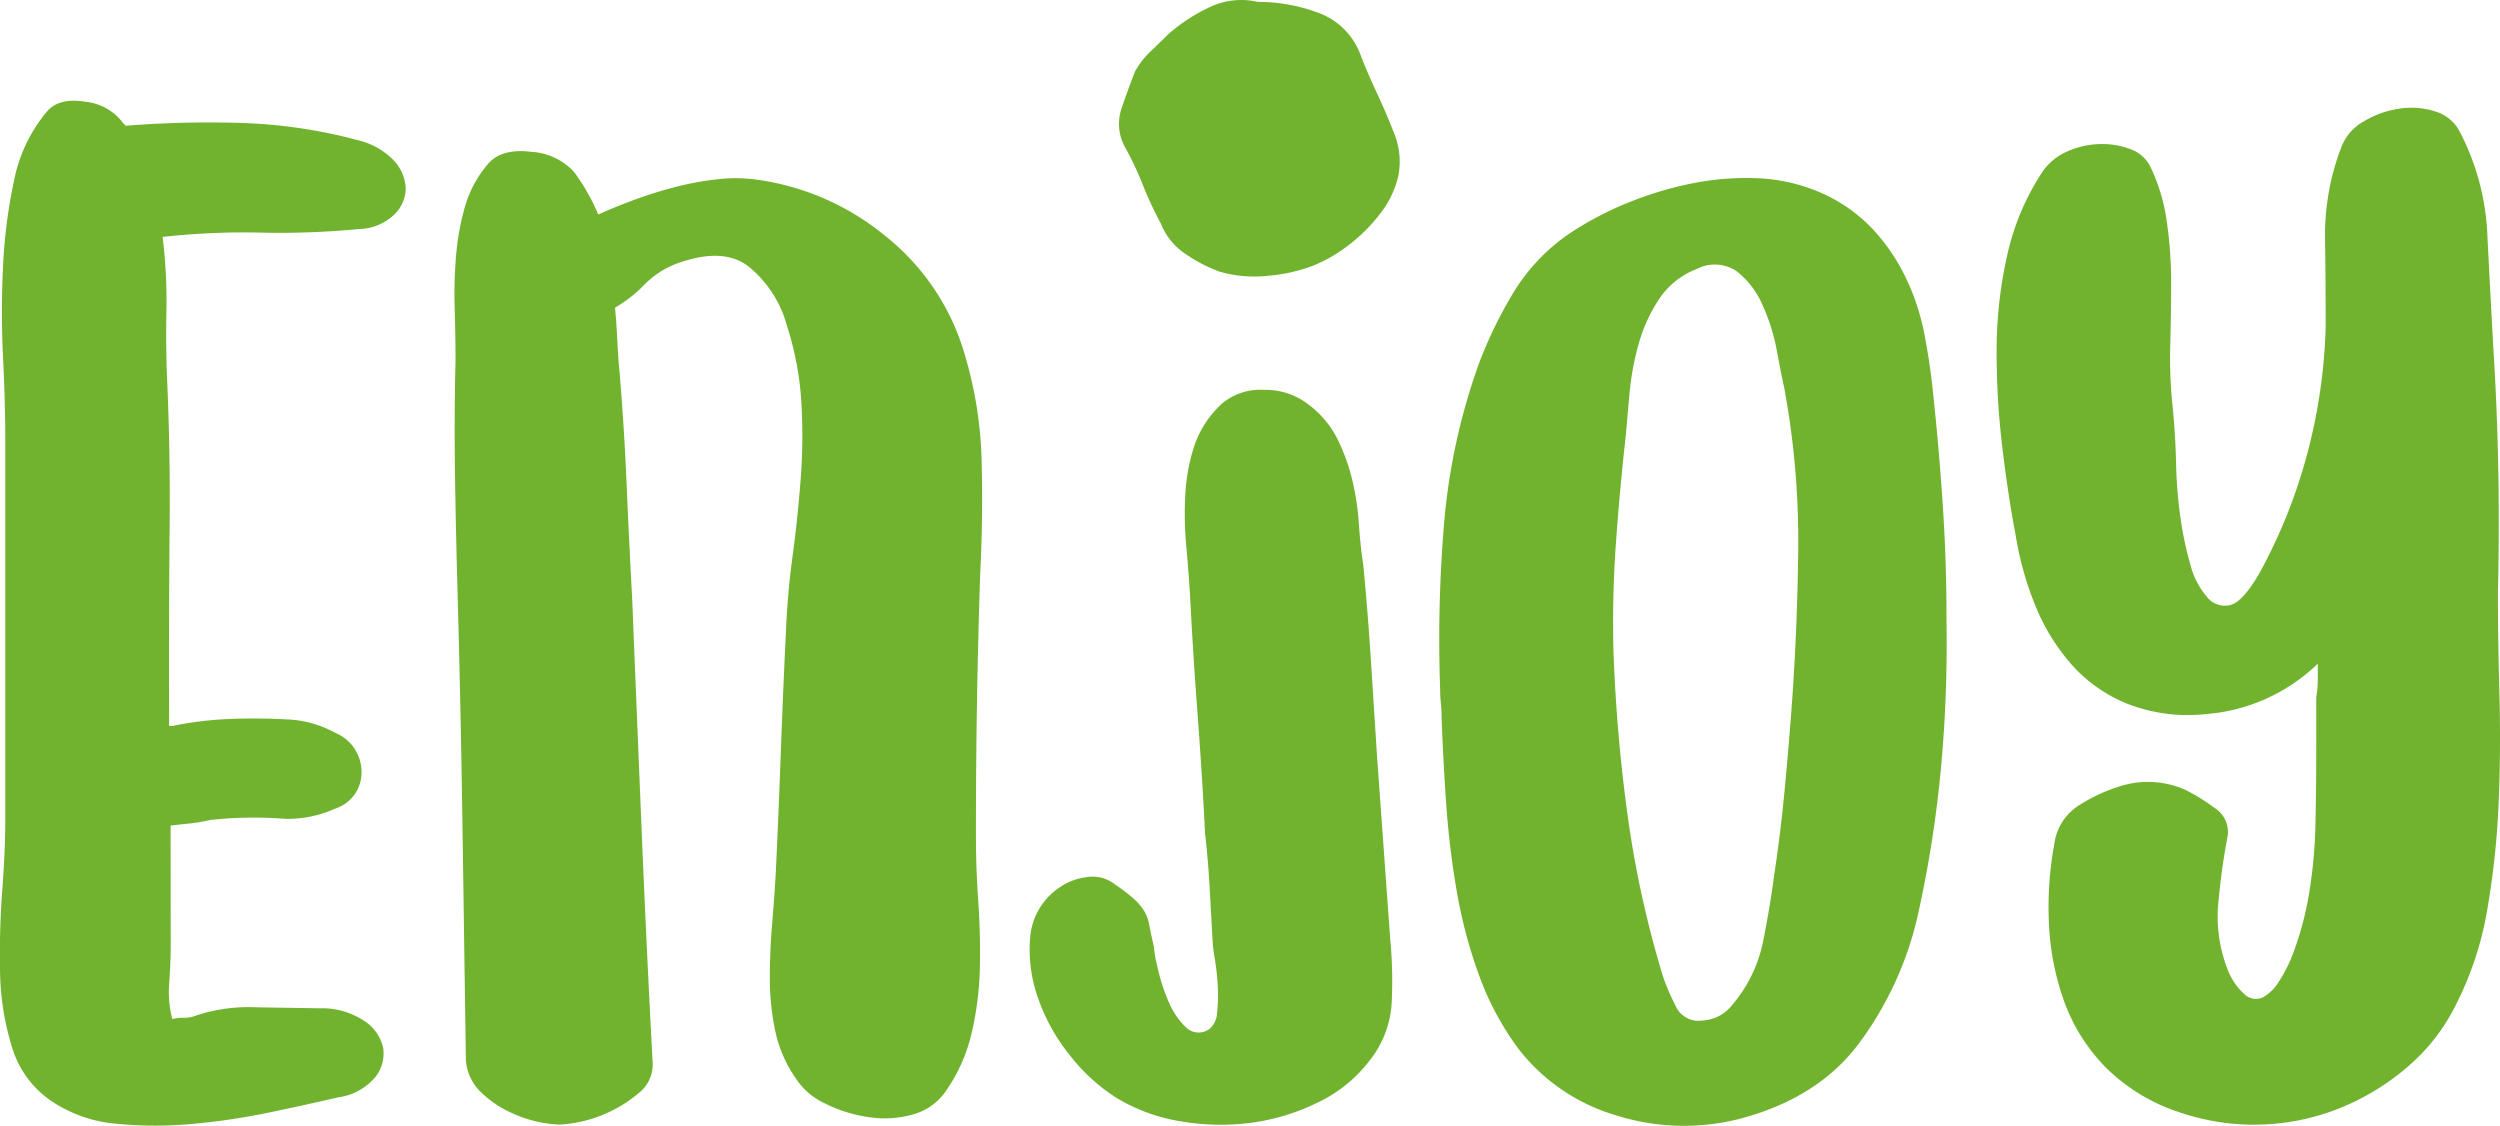 <svg xmlns="http://www.w3.org/2000/svg" width="250.587" height="112.842" viewBox="0 0 250.587 112.842"><defs><style>.a{fill:#71b32f;}</style></defs><g transform="translate(-211.013 -82.335)"><g transform="translate(211.013 92.432)"><path class="a" d="M247,93.306a7.24,7.24,0,0,1,3.542,2.064,4.27,4.27,0,0,1,1.135,2.763,3.709,3.709,0,0,1-1.2,2.646,5.245,5.245,0,0,1-3.461,1.4,83.623,83.623,0,0,1-9.858.361,74.107,74.107,0,0,0-9.845.431,53.229,53.229,0,0,1,.383,7.471q-.074,3.738.082,7.137.306,7.086.24,14.128t-.061,14.1q0,3.086.006,6.17l.3.019a34.987,34.987,0,0,1,5.615-.7q2.882-.126,5.771.032a10.8,10.8,0,0,1,4.937,1.337,4.257,4.257,0,0,1,2.667,3.925,3.8,3.8,0,0,1-2.654,3.688,11.638,11.638,0,0,1-4.935,1.024,40.406,40.406,0,0,0-7.6.114,16.293,16.293,0,0,1-2.051.35q-.987.1-1.9.21l.012,12.045q0,1.62-.146,3.669a10.775,10.775,0,0,0,.305,3.678,4.837,4.837,0,0,1,1.13-.129,3.147,3.147,0,0,0,.98-.13,16.729,16.729,0,0,1,6.257-.921q3.695.061,6.41.1a7.688,7.688,0,0,1,4.376,1.209,4.394,4.394,0,0,1,1.966,2.667,3.777,3.777,0,0,1-.749,2.994,5.849,5.849,0,0,1-3.769,2.059q-3.016.709-6.786,1.495a67.806,67.806,0,0,1-7.686,1.156,40.042,40.042,0,0,1-7.653,0,13.739,13.739,0,0,1-6.427-2.171,9.941,9.941,0,0,1-4.116-5.511,26.837,26.837,0,0,1-1.2-7.634q-.078-4.077.226-8.139t.3-7.072q0-18.993,0-37.985,0-3.764-.226-8.318t0-9.123a52.471,52.471,0,0,1,1.116-8.646,15.267,15.267,0,0,1,3.264-6.833c.791-.967,2.077-1.3,3.86-1.015a5.383,5.383,0,0,1,3.867,2.239.156.156,0,0,1,.147.171,104.318,104.318,0,0,1,11.6-.285A51.149,51.149,0,0,1,247,93.306Z" transform="translate(-211.013 -89.32)"/><path class="a" d="M293.381,112.279a40.579,40.579,0,0,1,1.978,11.416q.154,5.785-.14,11.488-.44,13.319-.426,26.375,0,3.131.234,6.463t.159,6.664a31.668,31.668,0,0,1-.824,6.524,16.625,16.625,0,0,1-2.56,5.778,5.86,5.86,0,0,1-3.316,2.381,10.366,10.366,0,0,1-4.451.27,14.168,14.168,0,0,1-4.377-1.372,6.976,6.976,0,0,1-2.946-2.544,12.962,12.962,0,0,1-2.043-4.752,25.445,25.445,0,0,1-.536-5.23q0-2.682.217-5.292t.369-5.084q.293-6.182.509-12.155t.51-12.01q.143-3.84.668-7.737t.82-7.795a56.9,56.9,0,0,0,.062-7.751,30.951,30.951,0,0,0-1.447-7.626,11.493,11.493,0,0,0-3.863-5.931q-2.65-2.025-7.48-.155a9.085,9.085,0,0,0-3.017,2.072,13.046,13.046,0,0,1-2.864,2.222q.152,1.683.233,3.36t.231,3.218q.464,5.6.7,11.176t.548,11.295q.475,11.7.948,23.178t1.1,23.28a3.66,3.66,0,0,1-1.427,3.258,13.454,13.454,0,0,1-7.915,3.127,12.548,12.548,0,0,1-4.68-1.126,10.488,10.488,0,0,1-3.1-2.051,4.919,4.919,0,0,1-1.59-3.329q-.173-12.018-.344-23.694t-.5-23.578q-.163-5.811-.246-11.48t.053-11.319q0-2.548-.084-5.243a45.524,45.524,0,0,1,.14-5.294,25.6,25.6,0,0,1,.9-4.932,11.431,11.431,0,0,1,2.329-4.278c.9-1.035,2.335-1.424,4.3-1.183a6.307,6.307,0,0,1,4.3,2.022,20.593,20.593,0,0,1,2.423,4.263q1.808-.82,3.847-1.56a42.74,42.74,0,0,1,4.15-1.266,28.564,28.564,0,0,1,4.153-.727,15.346,15.346,0,0,1,3.7.052,25.787,25.787,0,0,1,12.86,5.6A23.487,23.487,0,0,1,293.381,112.279Z" transform="translate(-196.969 -87.762)"/><path class="a" d="M318.551,164.461a44.141,44.141,0,0,1,.147,6.3,10.215,10.215,0,0,1-2.267,5.9,14.163,14.163,0,0,1-5.132,4.132,21.523,21.523,0,0,1-6.637,2.03,23.447,23.447,0,0,1-7.092-.134,17.946,17.946,0,0,1-6.488-2.371,18.414,18.414,0,0,1-4.606-4.207,18.9,18.9,0,0,1-3.248-5.842,14.352,14.352,0,0,1-.76-6.112,6.652,6.652,0,0,1,2.865-4.866,5.9,5.9,0,0,1,2.716-1.067,3.557,3.557,0,0,1,2.871.692,18.161,18.161,0,0,1,1.888,1.43,5.811,5.811,0,0,1,1.057,1.223,4.107,4.107,0,0,1,.529,1.422q.15.813.454,2.167a14.252,14.252,0,0,0,.377,2.1,19.456,19.456,0,0,0,1.06,3.318,7.728,7.728,0,0,0,1.736,2.641,1.821,1.821,0,0,0,2.414.205,2.191,2.191,0,0,0,.755-1.623,15.216,15.216,0,0,0,.075-2.638,25.281,25.281,0,0,0-.3-2.773,13.771,13.771,0,0,1-.225-1.9q-.154-2.7-.3-5.343t-.452-5.344q-.308-6.089-.759-12.042t-.759-12.045q-.152-2.3-.379-4.873a33.872,33.872,0,0,1-.075-5.074,18.729,18.729,0,0,1,.9-4.8,10.2,10.2,0,0,1,2.722-4.182,6.009,6.009,0,0,1,4.312-1.417,6.945,6.945,0,0,1,4.312,1.4,9.864,9.864,0,0,1,2.949,3.428,19.6,19.6,0,0,1,1.511,4.114,25.932,25.932,0,0,1,.678,4.393q.147,2.231.453,4.26.453,4.736.752,9.4t.6,9.407Q317.877,155.117,318.551,164.461Z" transform="translate(-179.2 -80.387)"/><path class="a" d="M361.649,138.848a136.757,136.757,0,0,1-.555,15.01,117.849,117.849,0,0,1-2.358,14.89,34.219,34.219,0,0,1-5.817,12.617q-4.146,5.59-12.123,7.649a22.608,22.608,0,0,1-12.333-.4,19.258,19.258,0,0,1-9.622-6.521,28.716,28.716,0,0,1-4.056-7.526,48.732,48.732,0,0,1-2.249-8.538,87.833,87.833,0,0,1-1.048-8.81q-.3-4.4-.444-8.337,0-.813-.074-1.558a13.221,13.221,0,0,1-.075-1.422,138.961,138.961,0,0,1,.387-16.484,62.863,62.863,0,0,1,3.558-16.294,43.8,43.8,0,0,1,3.4-6.959,19.35,19.35,0,0,1,5.514-5.849,32.413,32.413,0,0,1,5.735-3.06,35.346,35.346,0,0,1,6.487-2,27.558,27.558,0,0,1,6.557-.561,17.808,17.808,0,0,1,6.1,1.284,16.107,16.107,0,0,1,5.41,3.6,19.545,19.545,0,0,1,3.455,4.947,23.224,23.224,0,0,1,1.946,5.853q.594,3.1.892,6.157.59,5.556.954,11.134T361.649,138.848Zm-32.136-18.436q-.616,5.491-1,10.9t-.241,10.865a163.488,163.488,0,0,0,1.412,16.366,104.023,104.023,0,0,0,3.526,16.1,22.233,22.233,0,0,0,1.278,3,2.5,2.5,0,0,0,2.64,1.49,4.029,4.029,0,0,0,3.02-1.535,14.171,14.171,0,0,0,3.1-6.3q.685-3.387,1.145-6.848.607-4.012.993-8.028t.694-8.033q.616-8.171.707-16.4a84.322,84.322,0,0,0-1.407-16.3q-.3-1.36-.747-3.753a19.685,19.685,0,0,0-1.43-4.535,8.643,8.643,0,0,0-2.562-3.357,3.888,3.888,0,0,0-4.006-.25,7.907,7.907,0,0,0-3.785,3.008,15.845,15.845,0,0,0-2.047,4.474,27.347,27.347,0,0,0-.914,4.892Q329.664,118.63,329.513,120.412Z" transform="translate(-166.543 -86.935)"/><path class="a" d="M399.7,138.486q0,4.675.15,10.093t-.077,10.865a82.673,82.673,0,0,1-1.129,10.674,33.247,33.247,0,0,1-3.166,9.622,19.612,19.612,0,0,1-4.9,6.261,24.382,24.382,0,0,1-6.79,4.106,23.088,23.088,0,0,1-15.765.47,18.768,18.768,0,0,1-7.537-4.48,18.263,18.263,0,0,1-4.211-6.569,26.413,26.413,0,0,1-1.57-7.769,34.979,34.979,0,0,1,.542-8.23,5.4,5.4,0,0,1,2.194-3.623,16.539,16.539,0,0,1,4.149-2.014,9.245,9.245,0,0,1,6.783.286,19.684,19.684,0,0,1,2.938,1.82,2.83,2.83,0,0,1,1.278,2.914q-.612,3.209-.914,6.615a14.472,14.472,0,0,0,.895,6.562,6.5,6.5,0,0,0,1.8,2.645,1.666,1.666,0,0,0,1.735.26,4.359,4.359,0,0,0,1.661-1.634,14.389,14.389,0,0,0,1.436-2.88,31.56,31.56,0,0,0,1.59-6.044,47.745,47.745,0,0,0,.609-6.544q.08-3.3.084-6.6t.006-6.377a10.81,10.81,0,0,0,.153-1.769c0-.587,0-1.123,0-1.613a18.145,18.145,0,0,1-11.152,5.044,16.751,16.751,0,0,1-7.912-1.018,14.9,14.9,0,0,1-5.645-3.975,20.707,20.707,0,0,1-3.61-5.892,32.121,32.121,0,0,1-1.949-6.943q-.748-3.9-1.34-8.791a79.734,79.734,0,0,1-.585-9.813,43.487,43.487,0,0,1,1.073-9.6,24.9,24.9,0,0,1,3.634-8.483,5.908,5.908,0,0,1,2.416-1.894,8.457,8.457,0,0,1,3.164-.717,7.955,7.955,0,0,1,3.086.49,3.562,3.562,0,0,1,2.03,1.759,18.372,18.372,0,0,1,1.647,5.473,41.637,41.637,0,0,1,.442,6.127q0,3.092-.085,6.26a46.073,46.073,0,0,0,.217,6.014q.295,2.849.367,5.933a44.338,44.338,0,0,0,.518,5.927,32.744,32.744,0,0,0,.9,4.108,7.982,7.982,0,0,0,1.652,3.27,2.292,2.292,0,0,0,2.332.849c.853-.205,1.833-1.263,2.942-3.191a53.207,53.207,0,0,0,4.83-12.093,55.017,55.017,0,0,0,1.819-12.655q0-4.4-.066-8.872a24.62,24.62,0,0,1,1.586-8.961,5.027,5.027,0,0,1,2.255-2.692,9.751,9.751,0,0,1,3.526-1.287,7.806,7.806,0,0,1,3.6.243A4.061,4.061,0,0,1,395.8,92.07a24.548,24.548,0,0,1,2.846,10.6q.3,5.9.6,11.289C399.749,122.033,399.9,130.224,399.7,138.486Z" transform="translate(-149.321 -89.104)"/></g><path class="a" d="M298.656,109.555a15.163,15.163,0,0,1-3.386-1.767,6.466,6.466,0,0,1-2.469-3.039,37.218,37.218,0,0,1-1.817-3.9,31.5,31.5,0,0,0-1.71-3.639,4.837,4.837,0,0,1-.428-3.973c.439-1.289.89-2.536,1.368-3.743a8.245,8.245,0,0,1,1.5-1.959c.548-.519,1.167-1.113,1.848-1.791a17.459,17.459,0,0,1,4.179-2.713,7.331,7.331,0,0,1,4.766-.506,17.3,17.3,0,0,1,6.1,1.1,7.094,7.094,0,0,1,4.24,4.3c.489,1.246,1.013,2.476,1.584,3.685s1.136,2.528,1.693,3.949a7.458,7.458,0,0,1,.468,4.445,9.739,9.739,0,0,1-1.892,3.851,16.819,16.819,0,0,1-3.169,3.117,14.92,14.92,0,0,1-3.471,1.992,16.658,16.658,0,0,1-4.558,1.019A12.577,12.577,0,0,1,298.656,109.555Z" transform="translate(34.573 0)"/></g></svg>
